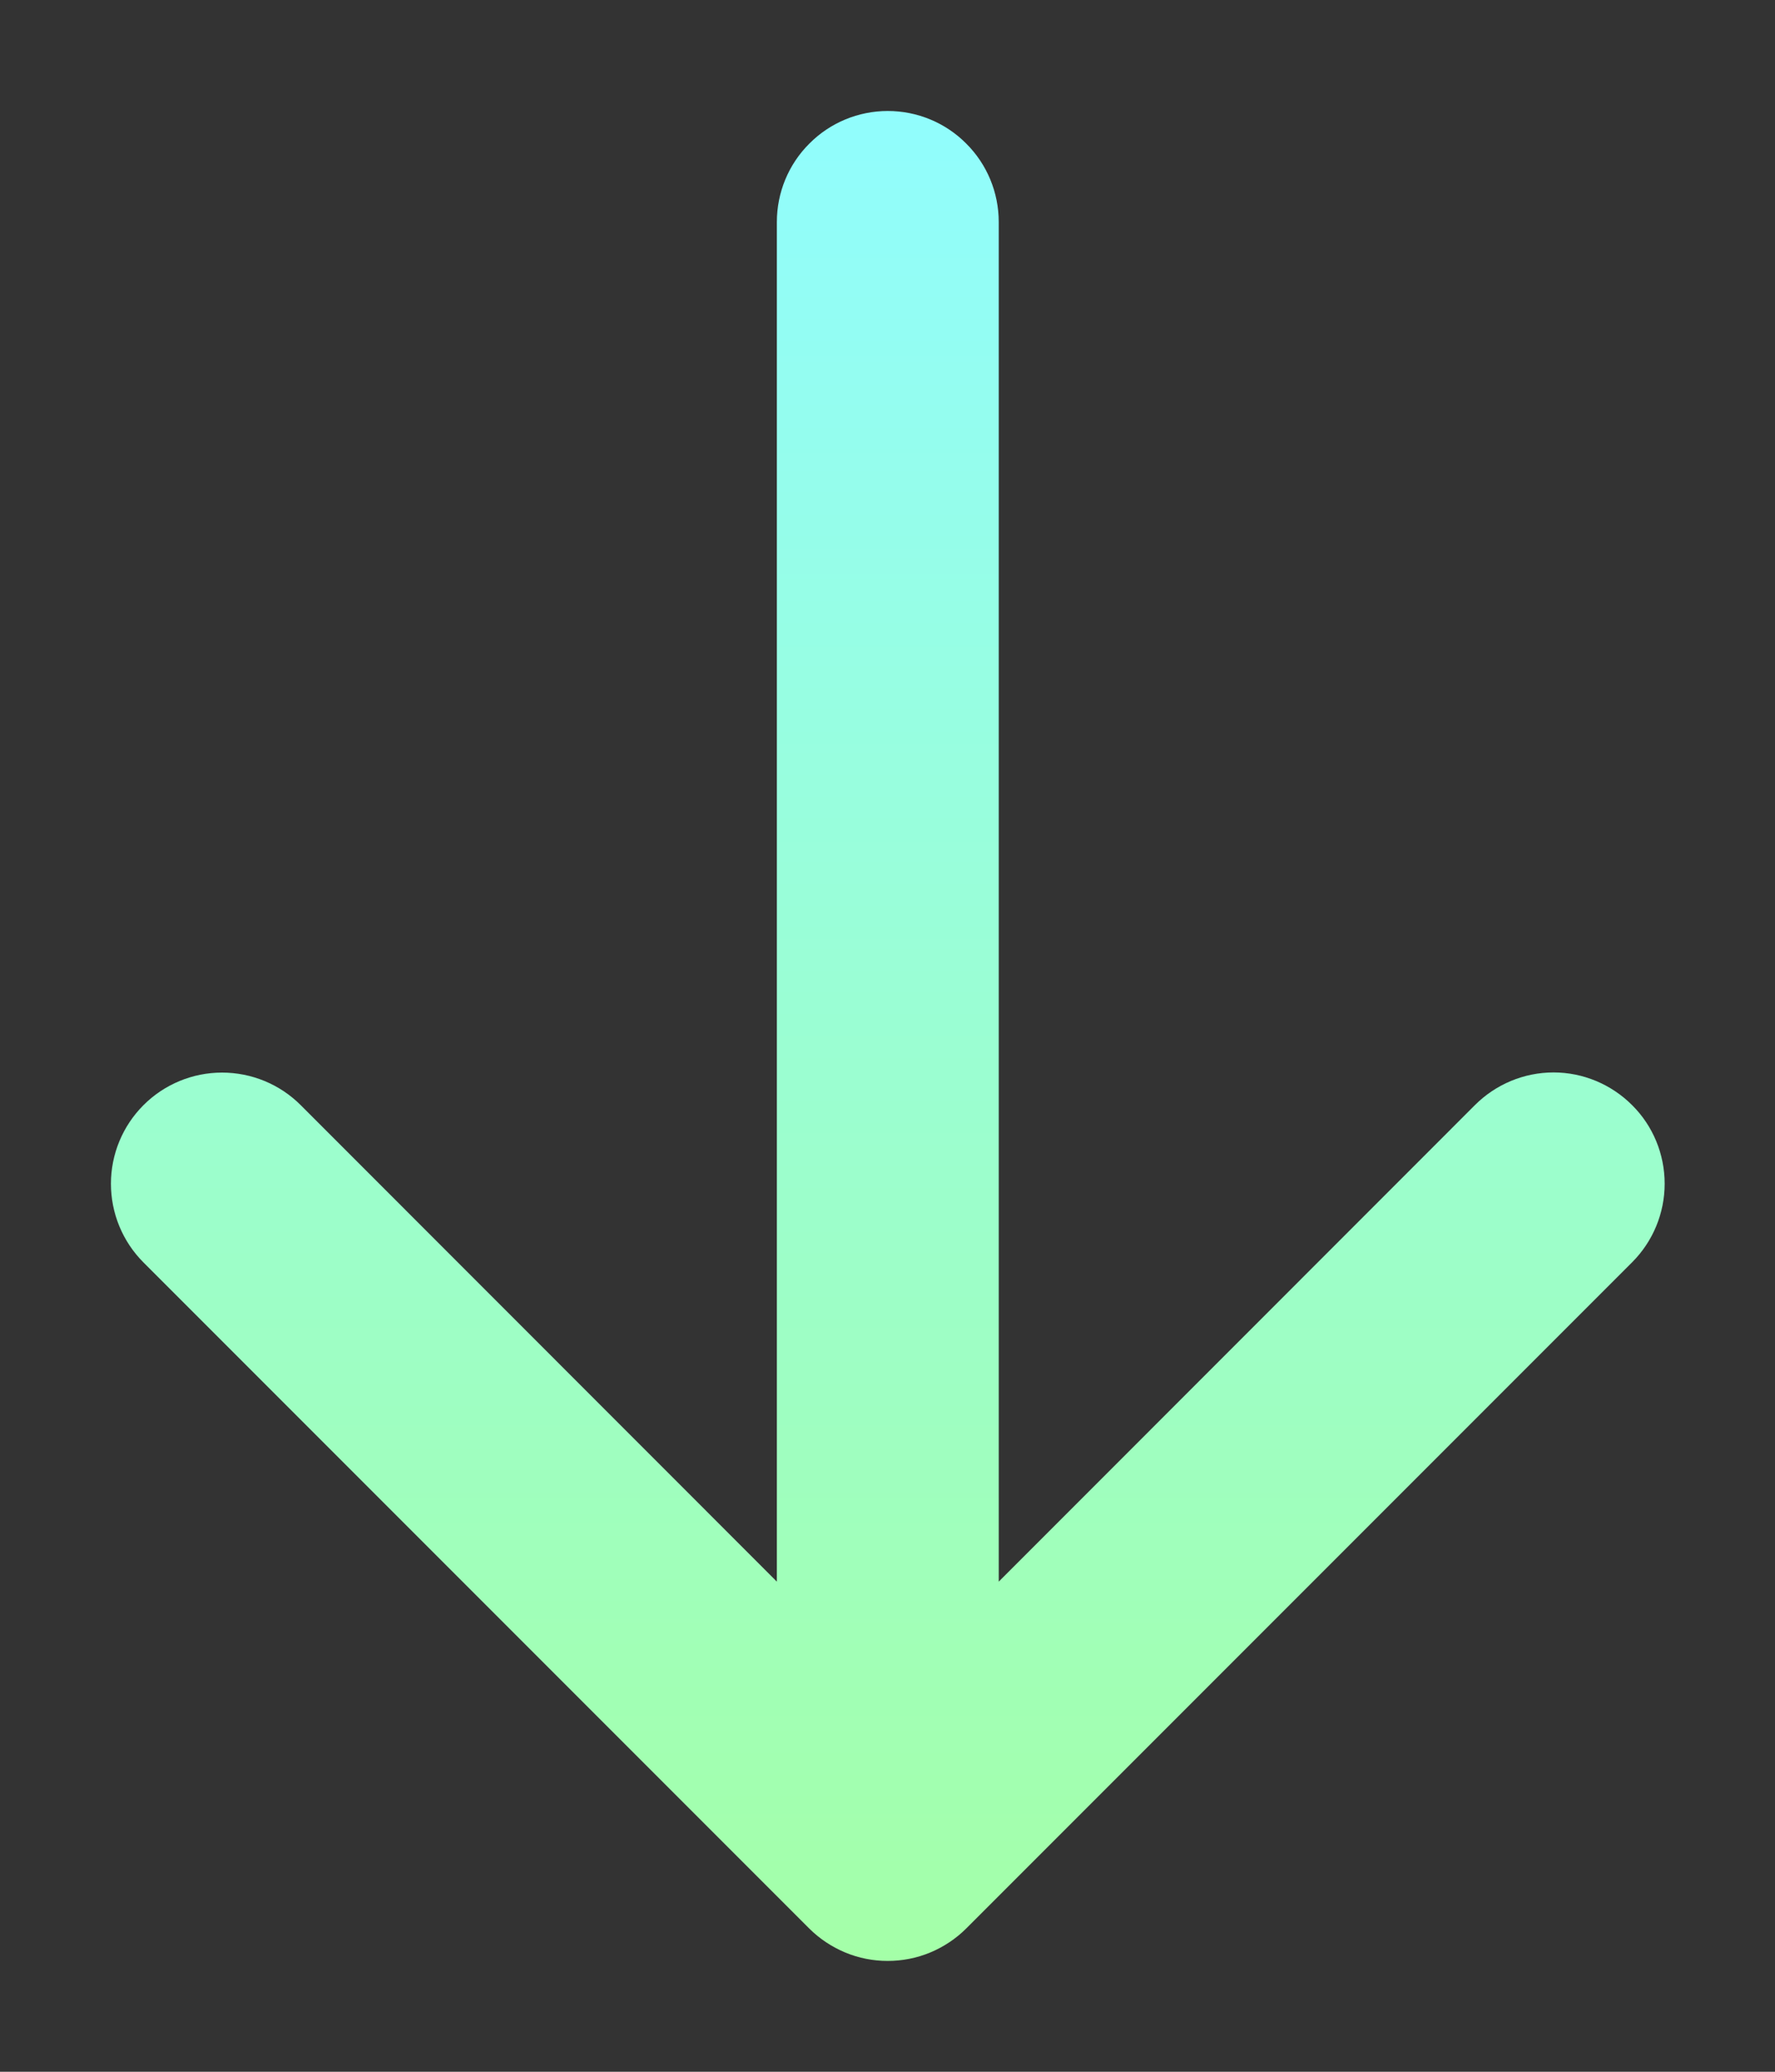 <svg width="12" height="14" viewBox="0 0 12 14" fill="none" xmlns="http://www.w3.org/2000/svg">
<rect x="0" y="0" width="12" height="14" fill="#333333" stroke="none"/>
<path d="M11.033 8.531L6.533 13.031C6.463 13.101 6.38 13.156 6.289 13.194C6.198 13.232 6.1 13.251 6.001 13.251C5.903 13.251 5.805 13.232 5.714 13.194C5.623 13.156 5.54 13.101 5.47 13.031L0.97 8.531C0.829 8.39 0.75 8.199 0.75 7.999C0.75 7.8 0.829 7.609 0.97 7.468C1.111 7.327 1.302 7.248 1.501 7.248C1.701 7.248 1.892 7.327 2.033 7.468L5.252 10.688V1.5C5.252 1.301 5.331 1.11 5.472 0.97C5.612 0.829 5.803 0.75 6.002 0.75C6.201 0.75 6.392 0.829 6.532 0.97C6.673 1.11 6.752 1.301 6.752 1.5V10.688L9.971 7.468C10.112 7.327 10.303 7.247 10.503 7.247C10.702 7.247 10.893 7.327 11.034 7.468C11.175 7.608 11.254 7.799 11.254 7.999C11.254 8.198 11.175 8.389 11.034 8.53L11.033 8.531Z" fill="url(#paint0_linear_2213_197)"/>
<defs>
<linearGradient id="paint0_linear_2213_197" x1="6.002" y1="0.75" x2="6.002" y2="13.251" gradientUnits="userSpaceOnUse">
<stop stop-color="#91FDFD"/>
<stop offset="1" stop-color="#A4FFA8"/>
</linearGradient>
</defs>
</svg>
